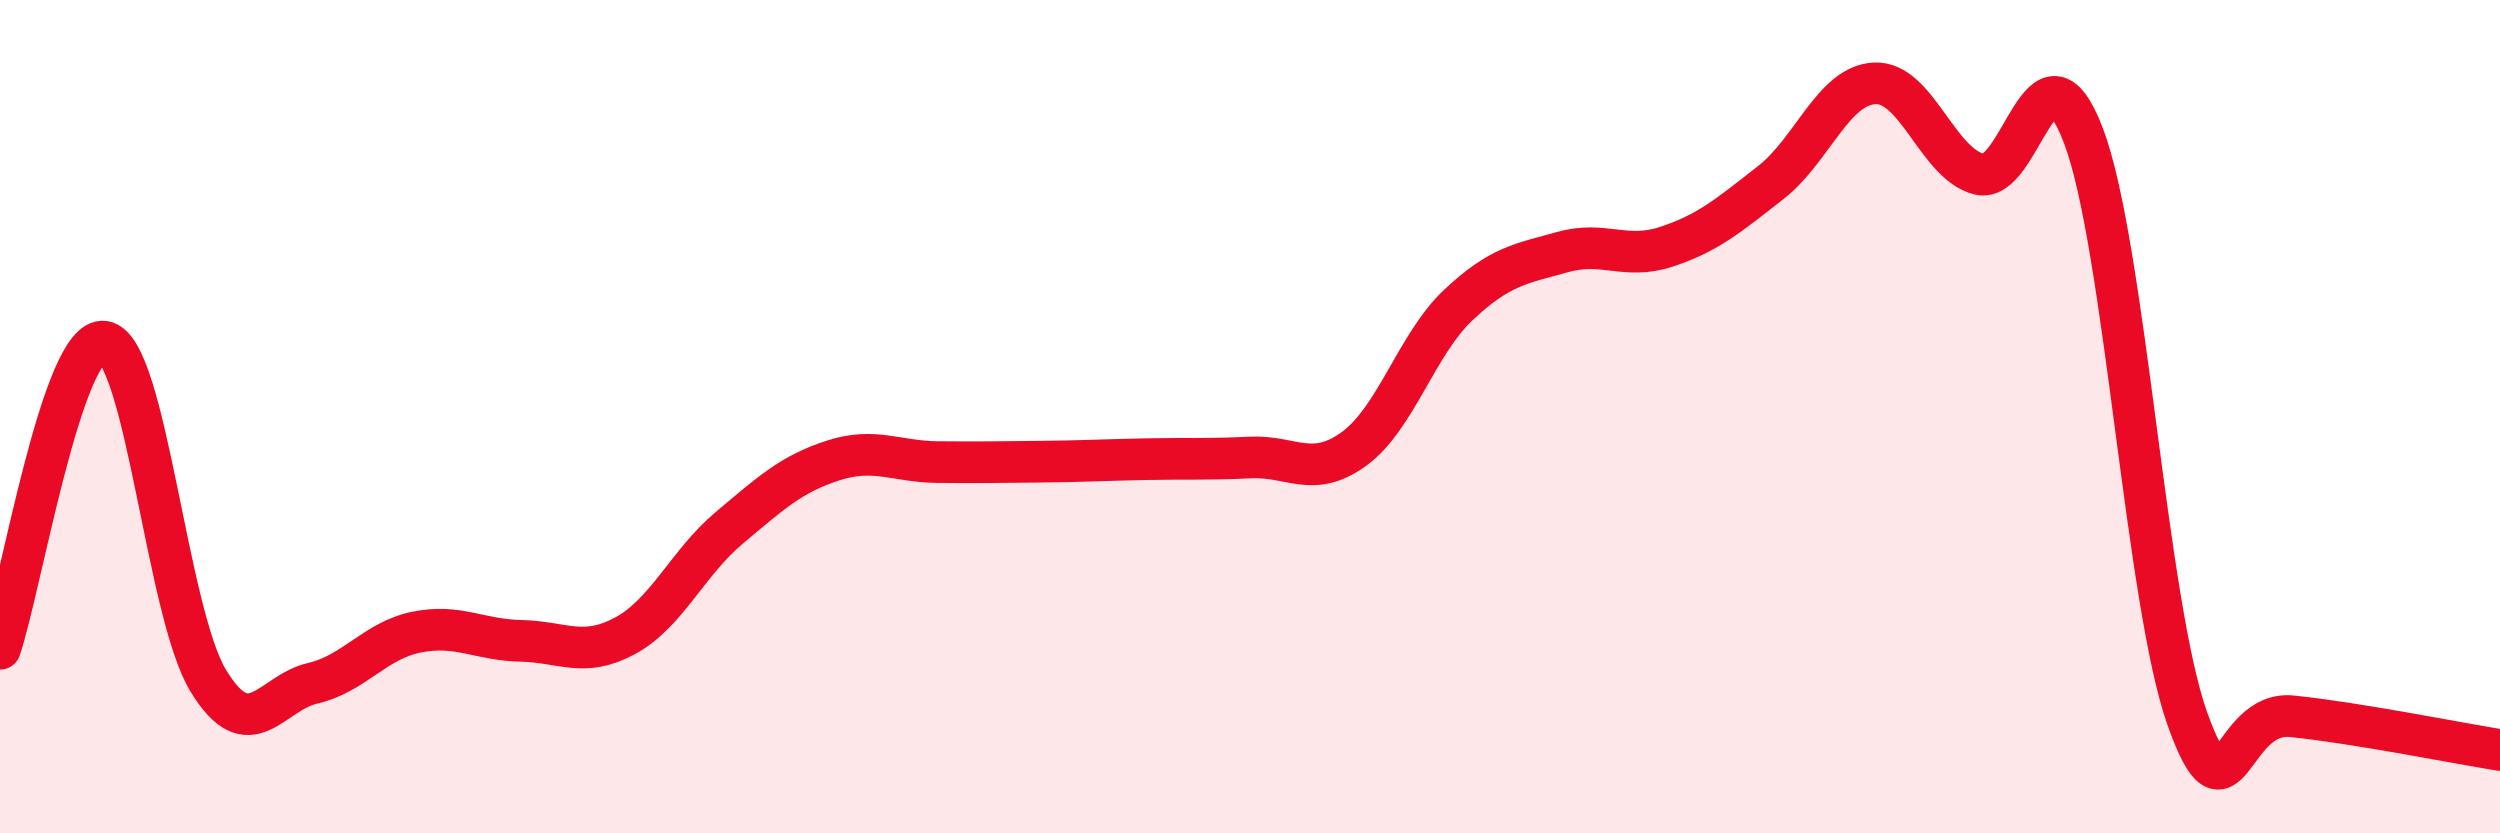 
    <svg width="60" height="20" viewBox="0 0 60 20" xmlns="http://www.w3.org/2000/svg">
      <path
        d="M 0,15.57 C 0.5,14.1 1.5,8.05 2.5,8.2 C 3.5,8.35 4,14.7 5,16.34 C 6,17.98 6.5,16.63 7.5,16.4 C 8.5,16.17 9,15.37 10,15.17 C 11,14.97 11.5,15.36 12.5,15.38 C 13.5,15.4 14,15.8 15,15.26 C 16,14.72 16.5,13.51 17.5,12.67 C 18.5,11.83 19,11.37 20,11.05 C 21,10.73 21.5,11.08 22.5,11.09 C 23.5,11.1 24,11.09 25,11.08 C 26,11.07 26.5,11.04 27.5,11.02 C 28.5,11 29,11.03 30,10.98 C 31,10.93 31.5,11.5 32.5,10.77 C 33.5,10.04 34,8.26 35,7.32 C 36,6.38 36.5,6.33 37.5,6.05 C 38.5,5.77 39,6.25 40,5.92 C 41,5.59 41.5,5.16 42.5,4.38 C 43.5,3.6 44,2.04 45,2 C 46,1.96 46.5,3.93 47.5,4.18 C 48.5,4.43 49,0.63 50,3.25 C 51,5.87 51.5,14.47 52.5,17.26 C 53.5,20.05 53.5,17.04 55,17.19 C 56.5,17.34 59,17.84 60,18L60 20L0 20Z"
        fill="#EB0A25"
        opacity="0.1"
        stroke-linecap="round"
        stroke-linejoin="round"
      />
      <path
        d="M 0,15.57 C 0.5,14.1 1.5,8.05 2.5,8.2 C 3.5,8.35 4,14.7 5,16.34 C 6,17.98 6.5,16.63 7.5,16.4 C 8.5,16.17 9,15.37 10,15.17 C 11,14.97 11.5,15.36 12.5,15.38 C 13.5,15.4 14,15.8 15,15.26 C 16,14.72 16.5,13.51 17.5,12.67 C 18.5,11.83 19,11.37 20,11.05 C 21,10.73 21.5,11.08 22.5,11.09 C 23.5,11.1 24,11.09 25,11.08 C 26,11.07 26.5,11.04 27.5,11.02 C 28.5,11 29,11.03 30,10.98 C 31,10.93 31.5,11.5 32.5,10.77 C 33.5,10.04 34,8.26 35,7.32 C 36,6.38 36.5,6.33 37.5,6.05 C 38.5,5.77 39,6.25 40,5.92 C 41,5.59 41.5,5.16 42.5,4.38 C 43.5,3.6 44,2.04 45,2 C 46,1.96 46.5,3.93 47.5,4.18 C 48.5,4.43 49,0.63 50,3.25 C 51,5.87 51.5,14.47 52.5,17.26 C 53.5,20.05 53.5,17.04 55,17.19 C 56.5,17.34 59,17.84 60,18"
        stroke="#EB0A25"
        stroke-width="1"
        fill="none"
        stroke-linecap="round"
        stroke-linejoin="round"
      />
    </svg>
  